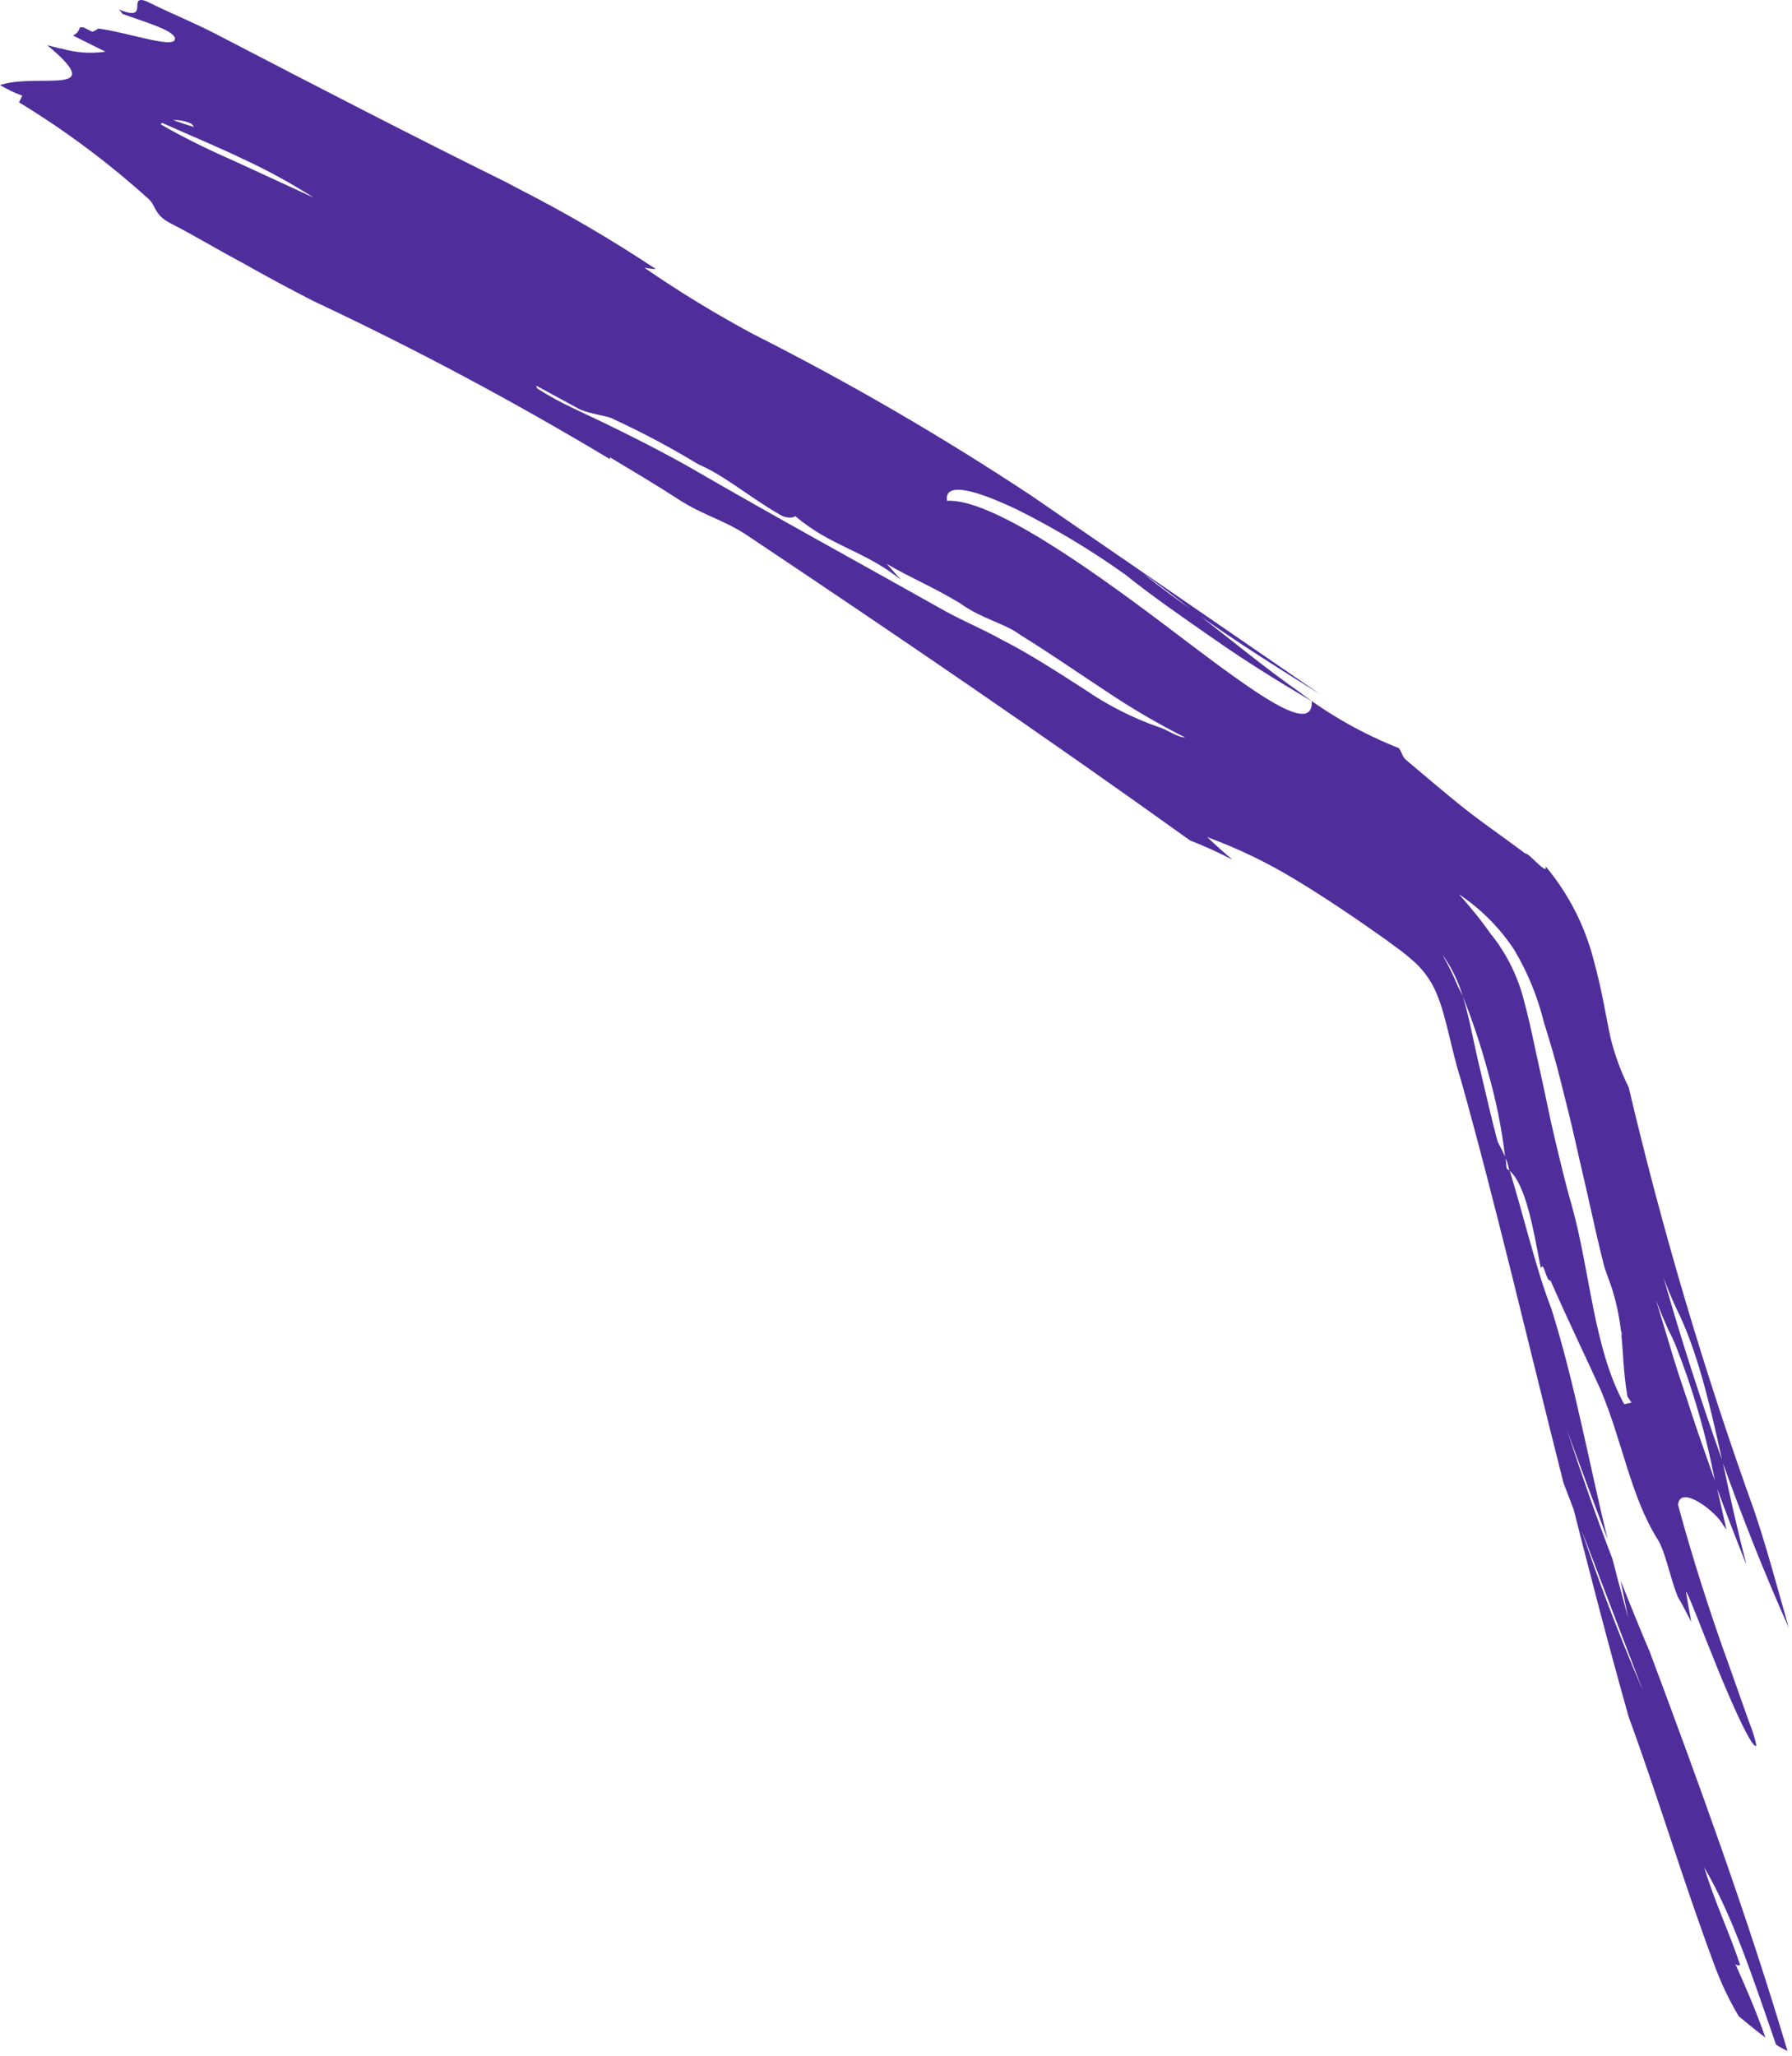 <?xml version="1.0" encoding="UTF-8"?> <svg xmlns="http://www.w3.org/2000/svg" width="143" height="164" viewBox="0 0 143 164" fill="none"> <path d="M131.1 134.843L124.76 118.263C121.9 106.953 119.35 96.013 116.56 86.063C115.85 83.883 115.41 81.063 114.67 79.323C114.339 78.501 113.857 77.748 113.25 77.103C113.1 76.939 112.94 76.786 112.77 76.643L112.21 76.163C111.77 75.803 111.21 75.423 110.69 75.023C108.3 73.323 105.75 71.593 103.34 70.143C101.121 68.796 98.777 67.668 96.34 66.773C97.02 67.433 97.7 68.023 98.34 68.563C97.24 67.996 96.112 67.485 94.96 67.033C83.29 58.663 71.68 50.753 59.52 42.633C57.7 41.453 56.02 41.053 54.21 39.873C52.4 38.693 50.51 37.583 48.67 36.473C48.67 36.473 48.67 36.523 48.67 36.623C41.1 32.083 33.35 27.933 24.99 24.003C23.063 23.016 21.163 21.993 19.29 20.933C17.4 19.933 15.53 18.793 13.61 17.813C12.18 17.073 12.54 16.373 11.67 15.703C8.525 12.883 5.128 10.359 1.52 8.163L1.78 7.633C1.161 7.407 0.565 7.123 0 6.783C3.07 5.783 8.78 7.783 3.77 3.603L4.77 3.863H4.86C6.011 4.205 7.222 4.293 8.41 4.123L5.82 2.833C5.957 2.776 6.078 2.687 6.174 2.574C6.269 2.461 6.337 2.327 6.37 2.183H6.66L7.37 2.533C7.542 2.471 7.704 2.383 7.85 2.273C10.48 2.643 14.26 4.043 13.94 2.973C13.6 2.343 11.78 1.833 9.78 1.113C9.695 0.984 9.598 0.863 9.49 0.753C12.05 1.813 10.1 -0.477 11.67 0.093C13.67 1.093 15.73 1.903 17.67 2.943C25.67 7.093 32.46 10.613 40.45 14.563L41.45 15.093C45.199 17.007 48.834 19.134 52.34 21.463C52.04 21.463 51.73 21.403 51.42 21.353C54.221 23.285 57.129 25.057 60.13 26.663C67.778 30.526 75.194 34.834 82.34 39.563L105.34 55.373C102.02 53.303 98.72 51.233 95.47 48.923C94.05 47.833 92.64 46.753 91.23 45.743C92.68 46.933 94.1 47.933 95.52 48.933C98.24 51.033 100.93 53.263 103.63 55.153C106.075 57.022 108.767 58.543 111.63 59.673C111.97 60.173 111.85 60.323 112.27 60.673C113.78 61.933 115.27 63.223 116.74 64.393C118.21 65.563 119.74 66.603 121.74 68.093C121.91 67.933 123.58 69.963 123.33 69.093C125.151 71.265 126.463 73.817 127.17 76.563C127.86 79.073 128.17 81.173 128.51 82.733C128.845 84.117 129.335 85.458 129.97 86.733C132.659 98.154 135.997 109.412 139.97 120.453C140.97 123.383 141.88 126.813 142.74 129.833C140.84 125.573 139.07 121.133 137.45 116.593C136.45 112.033 135.45 107.713 133.76 104.343C133.39 103.543 133.06 102.753 132.76 101.943C134.19 106.943 135.76 111.823 137.47 116.593C138.03 119.283 138.65 122.053 139.35 124.733L139.27 124.583C138.457 122.543 137.667 120.479 136.9 118.393C136.192 114.592 135.121 110.868 133.7 107.273C133.53 106.873 133.35 106.483 133.15 106.113C132.79 105.313 132.457 104.513 132.15 103.713C132.62 105.243 133.08 106.773 133.54 108.303C134 109.833 134.54 111.303 135.02 112.843C135.63 114.703 136.31 116.563 136.95 118.393C137.22 119.593 137.5 120.803 137.77 122.003C137.692 121.888 137.609 121.778 137.52 121.673C137.06 120.673 134.06 118.313 133.91 120.033C134.98 124.033 136.53 128.873 137.91 132.653C138.58 134.533 139.15 136.173 139.57 137.343C139.825 137.953 140.023 138.586 140.16 139.233C139.88 139.603 138.42 136.413 137.1 133.183C135.78 129.953 134.57 126.693 134.54 126.983C134.67 127.783 134.82 128.583 134.97 129.373C134.61 128.683 134.26 128.003 133.89 127.373C133.26 125.843 132.89 123.683 132.24 122.723C130.12 119.313 129.46 114.953 127.73 110.853C126.57 108.303 125.1 105.253 123.73 102.143C123.35 102.223 123.23 100.553 122.95 101.143C122.37 98.073 121.77 94.523 120.45 93.363L120.39 93.143C120.33 92.853 120.236 92.57 120.11 92.303C119.835 89.982 119.37 87.688 118.72 85.443C118.171 83.405 117.504 81.402 116.72 79.443C116.365 78.253 115.814 77.131 115.09 76.123C115.56 76.945 115.978 77.797 116.34 78.673C116.47 78.913 116.59 79.163 116.72 79.443C117.25 81.103 117.58 83.113 118.07 85.133C118.56 87.153 118.99 89.133 119.51 91.063C119.68 91.373 119.94 91.873 120.14 92.333L120.23 93.203L120.48 93.393C121.62 97.103 122.6 101.323 123.8 104.393C125.65 110.263 126.8 116.683 128.28 122.763C127.18 119.833 126.09 116.943 125.05 114.083C126.23 117.693 127.42 121.083 128.66 124.313C128.8 124.833 128.93 125.313 129.06 125.853L129.93 129.053C129.73 128.053 129.52 127.053 129.32 126.053C130.08 127.983 130.85 129.883 131.64 131.733C135.53 142.123 139.44 152.833 142.64 163.593C142.326 163.447 142.021 163.28 141.73 163.093C139.95 157.983 138.3 152.853 135.99 148.943C136.92 151.943 137.9 153.873 138.86 156.723C138.827 156.744 138.79 156.757 138.751 156.763C138.713 156.769 138.673 156.767 138.636 156.756C138.598 156.746 138.563 156.728 138.533 156.703C138.502 156.678 138.478 156.647 138.46 156.613C139.26 158.383 140.16 160.463 140.88 162.523C140.19 162.013 139.47 161.423 138.75 160.823C137.993 159.55 137.354 158.211 136.84 156.823C134.32 150.083 132.4 143.593 129.96 136.923C128.25 130.853 126.67 124.733 125.15 118.723C126.9 124.483 128.93 129.783 131.1 134.843ZM13.82 9.583C14.36 9.773 14.92 9.953 15.48 10.133L15.31 9.893C14.848 9.663 14.335 9.556 13.82 9.583ZM25.03 15.763C23.243 14.624 21.382 13.605 19.46 12.713C17.38 11.713 15.13 10.783 12.94 9.803C12.896 9.835 12.858 9.876 12.83 9.923C14.57 10.923 16.58 11.923 18.69 12.843L25.03 15.763ZM36.03 26.683V26.583V26.663V26.683ZM94.57 58.823C92.389 57.721 90.278 56.486 88.25 55.123C86.06 53.693 83.82 52.123 81.48 50.683C80.14 49.683 78.36 49.383 76.59 48.103C74.23 46.693 72.67 46.103 70.76 44.973L71.88 46.233C68.88 43.863 66.39 43.633 63.45 41.163C63.34 41.333 62.68 41.353 62.22 41.043C59.86 39.693 57.77 37.893 55.74 37.043C53.563 35.72 51.312 34.522 49 33.453C48.54 33.163 47.31 33.083 46.29 32.663L42.79 30.763C42.818 30.83 42.838 30.901 42.85 30.973C43.772 31.56 44.731 32.088 45.72 32.553C48.72 33.953 52.12 35.623 54.97 37.233C62.04 41.333 68.76 44.993 75.46 48.763C76.91 49.553 78.46 50.203 79.9 51.003C82.13 52.133 84.42 53.623 86.57 55.003C88.399 56.259 90.386 57.268 92.48 58.003C93.02 58.123 93.89 58.793 94.56 58.823H94.57ZM104.68 55.933C102.12 54.423 99.47 52.783 96.96 51.033C94.45 49.283 91.96 47.573 89.8 45.833C87.065 43.885 84.183 42.153 81.18 40.653C77.99 39.133 75.33 38.343 75.57 39.943C79.03 39.763 86.57 45.033 92.98 49.873C99.39 54.713 104.79 58.933 104.68 55.933ZM131.21 96.573C130.453 94.376 129.891 92.118 129.53 89.823L130.34 93.203L131.21 96.573ZM119.03 74.573C120.282 76.159 121.176 77.998 121.65 79.963C122.17 81.883 122.5 83.693 122.91 85.493C123.32 87.293 123.66 89.123 124.09 90.903C124.52 92.683 124.93 94.453 125.43 96.163C126.9 101.433 127.16 107.523 129.61 112.003L130.19 111.873L129.87 111.393C129.54 109.503 129.54 107.923 129.37 106.333L129.48 106.593L129.35 106.133C129.215 104.989 128.974 103.861 128.63 102.763L128.03 101.073C127.61 99.423 127.23 97.753 126.86 96.073C126.49 94.393 126.09 92.753 125.72 91.073C125.35 89.393 124.93 87.813 124.54 86.223C124.15 84.633 123.69 83.113 123.2 81.533C122.697 79.488 121.891 77.53 120.81 75.723C119.65 73.978 118.155 72.482 116.41 71.323C117.354 72.354 118.229 73.446 119.03 74.593V74.573Z" fill="#4F2E9C"></path> </svg> 
